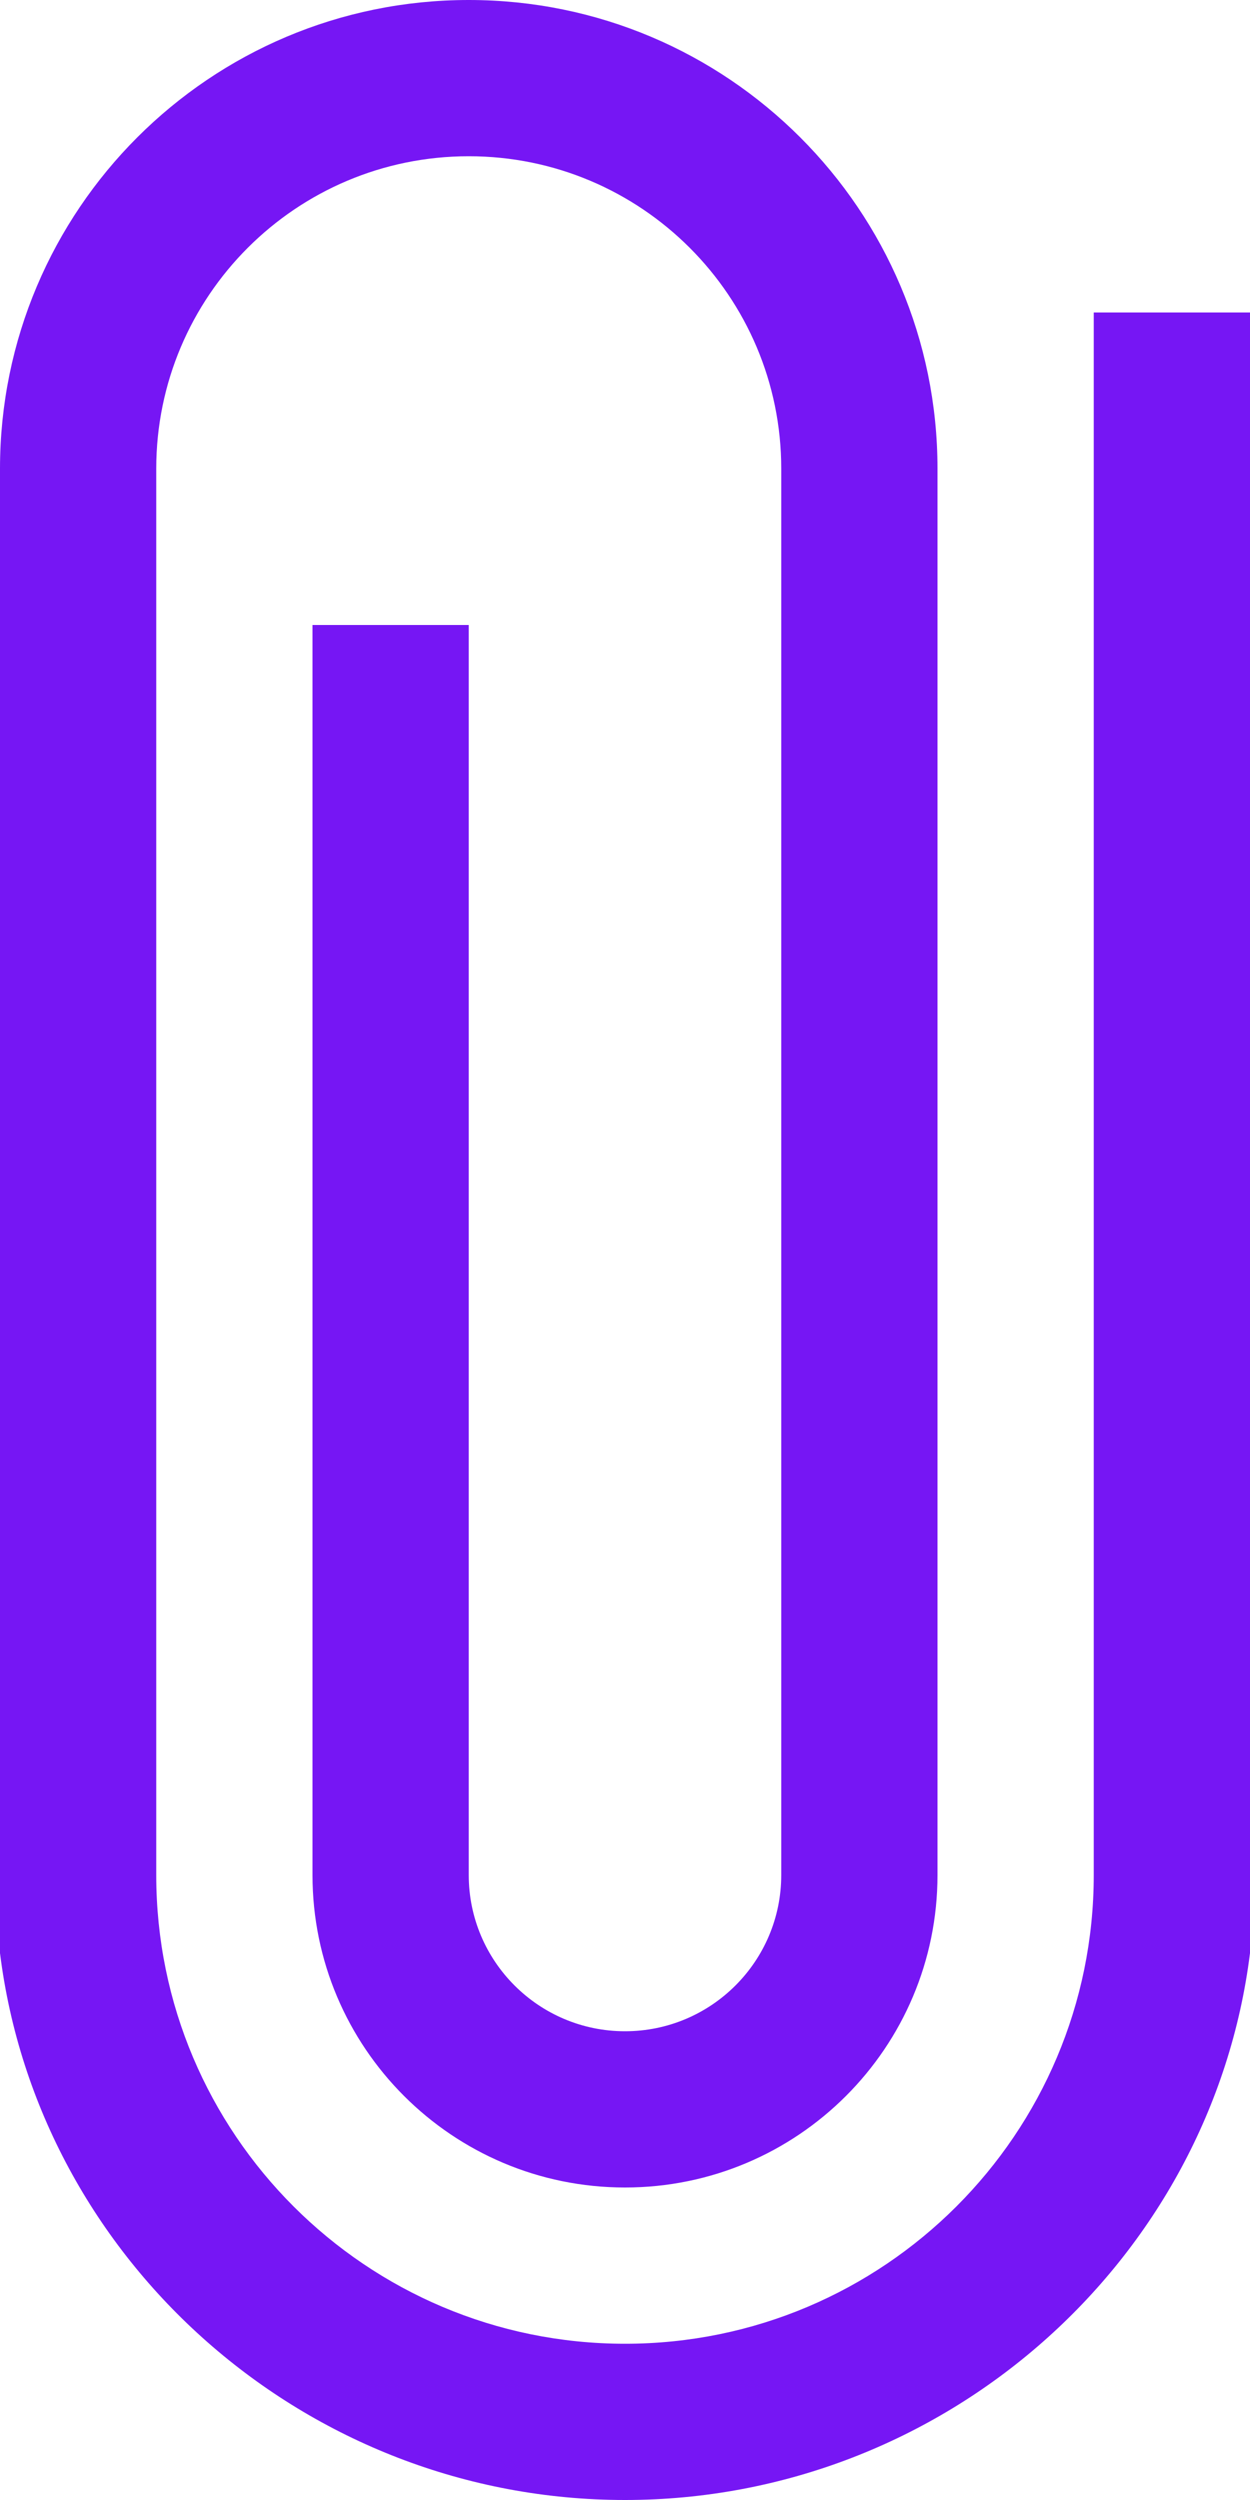 <svg width="20" height="40" viewBox="0 0 20 40" fill="none" xmlns="http://www.w3.org/2000/svg">
<path d="M17.5 5V30C17.5 34.141 14.141 37.5 10 37.5C5.859 37.5 2.5 34.141 2.5 30V7.5C2.5 4.739 4.739 2.5 7.5 2.5C10.261 2.5 12.5 4.739 12.5 7.5V30C12.5 31.38 11.38 32.5 10 32.5C8.62 32.5 7.5 31.38 7.5 30V10H5V30C5 32.761 7.239 35 10 35C12.761 35 15 32.761 15 30V7.5C15 3.359 11.641 0 7.5 0C3.359 0 0 3.359 0 7.5V31.25C0.616 36.181 4.901 40 10 40C15.099 40 19.384 36.181 20 31.25V5H17.5" fill="#7616F4"/>
</svg>
